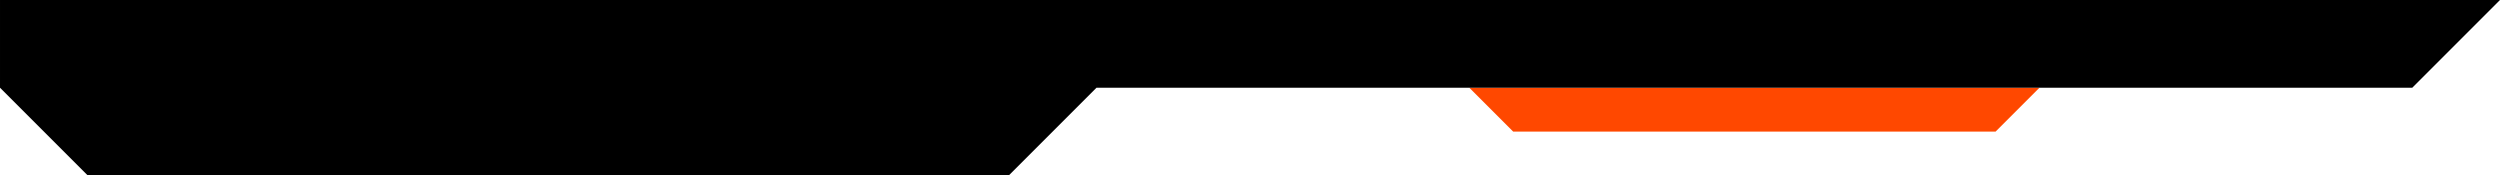 <svg width="1140" height="80" viewBox="0 0 1140 80" fill="none" xmlns="http://www.w3.org/2000/svg">
<path d="M910.001 60L930.001 40L670.001 40L690.001 60L910.001 60Z" fill="#FF4800"/>
<g filter="url(#filter0_bii_183_686)">
<path fill-rule="evenodd" clip-rule="evenodd" d="M1140 9.9662e-05L0.001 0L0.001 40L40.001 80L460.001 80L500.001 40L0.001 40L1100 40L1140 9.9662e-05Z" fill="black"/>
</g>
<defs>
<filter id="filter0_bii_183_686" x="-31.556" y="-31.557" width="1203.11" height="143.114" filterUnits="userSpaceOnUse" color-interpolation-filters="sRGB">
<feFlood flood-opacity="0" result="BackgroundImageFix"/>
<feGaussianBlur in="BackgroundImageFix" stdDeviation="15.779"/>
<feComposite in2="SourceAlpha" operator="in" result="effect1_backgroundBlur_183_686"/>
<feBlend mode="normal" in="SourceGraphic" in2="effect1_backgroundBlur_183_686" result="shape"/>
<feColorMatrix in="SourceAlpha" type="matrix" values="0 0 0 0 0 0 0 0 0 0 0 0 0 0 0 0 0 0 127 0" result="hardAlpha"/>
<feOffset/>
<feGaussianBlur stdDeviation="44.746"/>
<feComposite in2="hardAlpha" operator="arithmetic" k2="-1" k3="1"/>
<feColorMatrix type="matrix" values="0 0 0 0 1 0 0 0 0 0.282 0 0 0 0 0 0 0 0 1 0"/>
<feBlend mode="normal" in2="shape" result="effect2_innerShadow_183_686"/>
<feColorMatrix in="SourceAlpha" type="matrix" values="0 0 0 0 0 0 0 0 0 0 0 0 0 0 0 0 0 0 127 0" result="hardAlpha"/>
<feOffset/>
<feGaussianBlur stdDeviation="20.775"/>
<feComposite in2="hardAlpha" operator="arithmetic" k2="-1" k3="1"/>
<feColorMatrix type="matrix" values="0 0 0 0 1 0 0 0 0 0.282 0 0 0 0 0 0 0 0 1 0"/>
<feBlend mode="normal" in2="effect2_innerShadow_183_686" result="effect3_innerShadow_183_686"/>
</filter>
</defs>
</svg>
